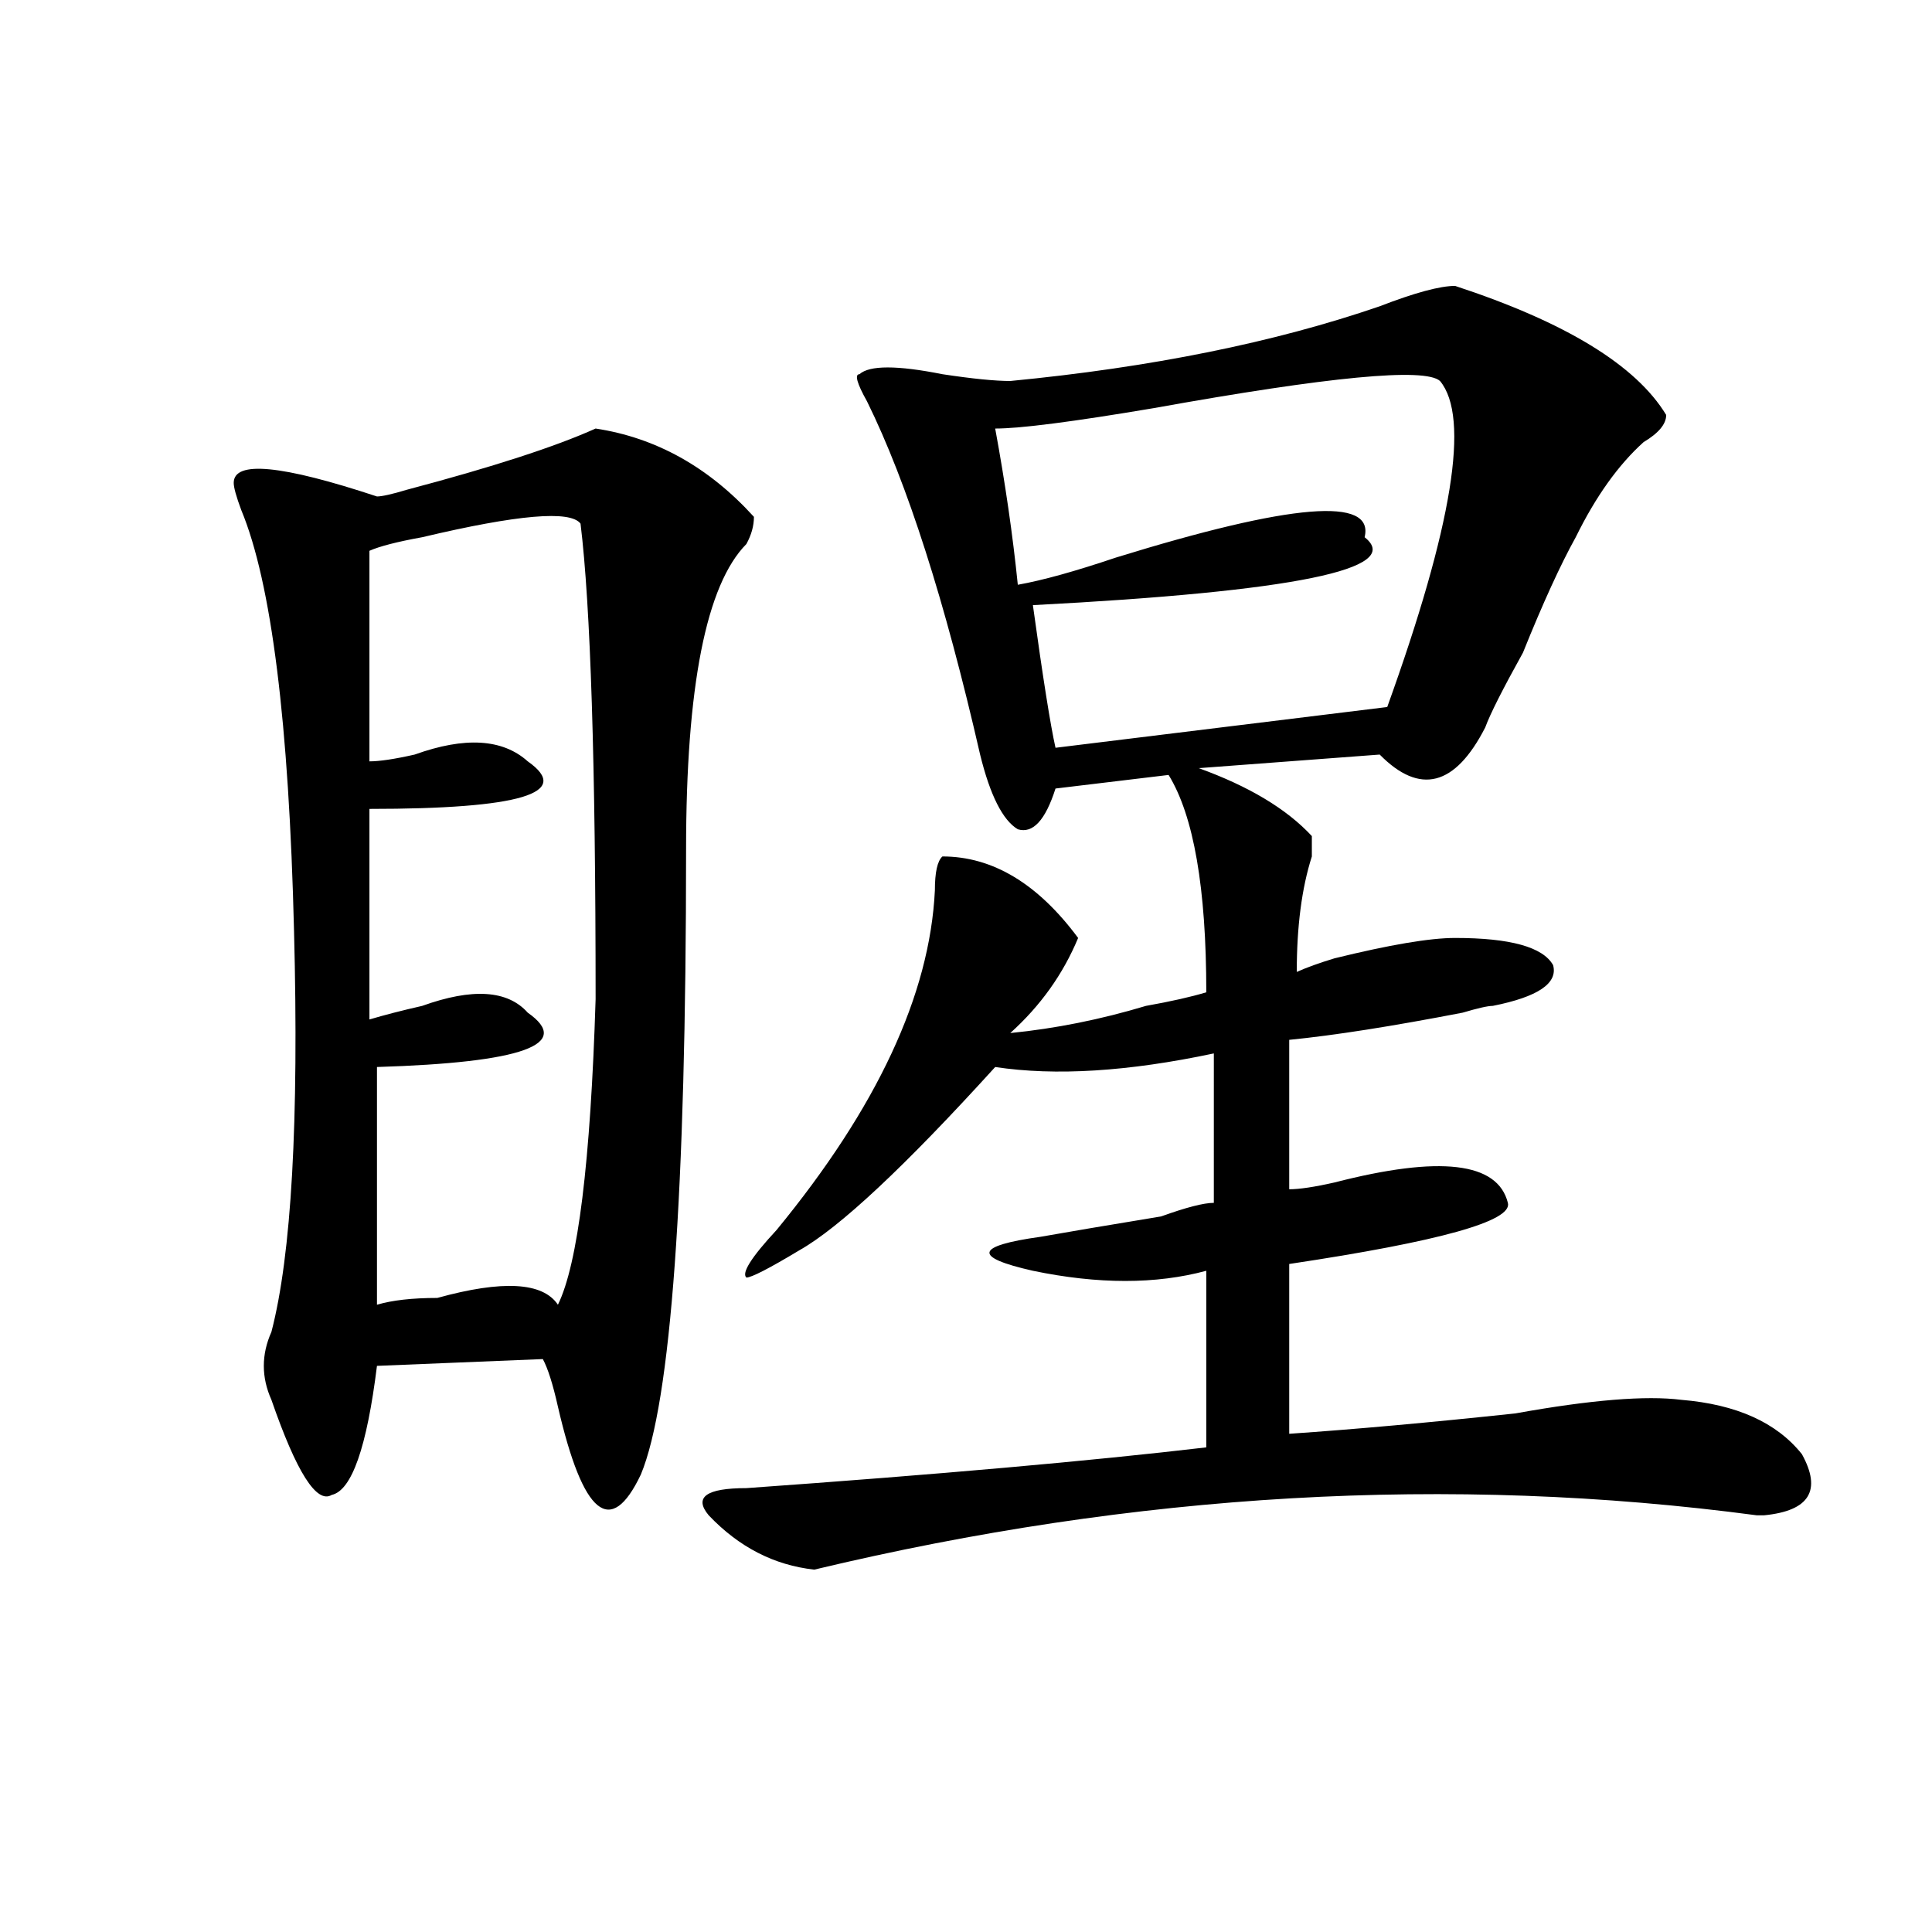 <?xml version="1.0" encoding="utf-8"?>
<!-- Generator: Adobe Illustrator 16.0.0, SVG Export Plug-In . SVG Version: 6.00 Build 0)  -->
<!DOCTYPE svg PUBLIC "-//W3C//DTD SVG 1.1//EN" "http://www.w3.org/Graphics/SVG/1.1/DTD/svg11.dtd">
<svg version="1.1" id="图层_1" xmlns="http://www.w3.org/2000/svg" xmlns:xlink="http://www.w3.org/1999/xlink" x="0px" y="0px"
	 width="1000px" height="1000px" viewBox="0 0 1000 1000" enable-background="new 0 0 1000 1000" xml:space="preserve">
<path d="M308.286,221.813c31.219,4.724,58.535,19.94,81.949,45.703c0,4.724-1.342,9.394-3.902,14.063
	c-20.853,21.094-31.219,73.828-31.219,158.203c0,178.144-7.805,285.974-23.414,323.438c-15.609,32.849-29.938,21.094-42.926-35.156
	c-2.622-11.7-5.244-19.886-7.805-24.609l-85.852,3.516c-5.244,42.188-13.049,64.489-23.414,66.797
	c-7.805,4.724-18.231-11.7-31.219-49.219c-5.244-11.7-5.244-23.401,0-35.156c10.365-39.825,14.268-108.984,11.707-207.422
	C149.57,374.192,140.485,301.519,124.875,264c-2.622-7.031-3.902-11.7-3.902-14.063c0-11.7,24.695-9.339,74.145,7.031
	c2.561,0,7.805-1.153,15.609-3.516C254.933,241.753,287.432,231.206,308.286,221.813z M300.481,271.031
	c-5.244-7.031-32.56-4.669-81.949,7.031c-13.049,2.362-22.134,4.724-27.316,7.031v108.984c5.183,0,12.988-1.153,23.414-3.516
	c25.975-9.339,45.487-8.185,58.535,3.516c23.414,16.425-3.902,24.609-81.949,24.609v108.984c7.805-2.308,16.89-4.669,27.316-7.031
	c25.975-9.339,44.206-8.185,54.633,3.516c23.414,16.425-2.622,25.817-78.047,28.125v123.047c7.805-2.308,18.17-3.516,31.219-3.516
	c33.78-9.339,54.633-8.185,62.438,3.516c10.365-21.094,16.89-73.828,19.512-158.203
	C308.286,395.286,305.664,313.219,300.481,271.031z M753.153,147.984c57.194,18.786,93.656,41.034,109.266,66.797
	c0,4.724-3.902,9.394-11.707,14.063c-13.049,11.755-24.756,28.125-35.121,49.219c-7.805,14.063-16.951,34.003-27.316,59.766
	c-10.427,18.786-16.951,31.641-19.512,38.672c-15.609,30.487-33.841,35.156-54.633,14.063l-93.656,7.031
	c25.975,9.394,45.487,21.094,58.535,35.156c0,2.362,0,5.878,0,10.547c-5.244,16.425-7.805,36.364-7.805,59.766
	c5.183-2.308,11.707-4.669,19.512-7.031c28.597-7.031,49.389-10.547,62.438-10.547c28.597,0,45.487,4.724,50.73,14.063
	c2.561,9.394-7.805,16.425-31.219,21.094c-2.622,0-7.805,1.208-15.609,3.516c-36.463,7.031-66.34,11.755-89.754,14.063v77.344
	c5.183,0,12.988-1.153,23.414-3.516c54.633-14.063,84.51-10.547,89.754,10.547c2.561,9.394-35.121,19.94-113.168,31.641v87.891
	c33.78-2.308,72.803-5.823,117.07-10.547c39.023-7.031,67.62-9.339,85.852-7.031c28.597,2.362,49.389,11.755,62.438,28.125
	c10.366,18.786,3.902,29.333-19.512,31.641h-3.902c-158.716-21.094-321.334-11.7-487.793,28.125
	c-20.853-2.308-39.023-11.7-54.633-28.125c-7.805-9.339-1.342-14.063,19.512-14.063c98.839-7.031,178.166-14.063,238.043-21.094
	V657.75c-26.036,7.031-55.974,7.031-89.754,0c-31.219-7.031-29.938-12.854,3.902-17.578c12.988-2.308,33.78-5.823,62.438-10.547
	c12.988-4.669,22.073-7.031,27.316-7.031V545.25c-44.267,9.394-81.949,11.755-113.168,7.031
	c-46.828,51.581-80.669,83.222-101.461,94.922c-15.609,9.394-24.756,14.063-27.316,14.063c-2.622-2.308,2.561-10.547,15.609-24.609
	c52.011-63.281,79.327-121.839,81.949-175.781c0-9.339,1.281-15.216,3.902-17.578c25.975,0,49.389,14.063,70.242,42.188
	c-7.805,18.786-19.512,35.156-35.121,49.219c23.414-2.308,46.828-7.031,70.242-14.063c12.988-2.308,23.414-4.669,31.219-7.031
	c0-53.888-6.524-91.406-19.512-112.5l-58.535,7.031c-5.244,16.425-11.707,23.456-19.512,21.094
	c-7.805-4.669-14.329-17.578-19.512-38.672c-18.231-79.651-37.743-140.625-58.535-182.813c-5.244-9.339-6.524-14.063-3.902-14.063
	c5.183-4.669,19.512-4.669,42.926,0c15.609,2.362,27.316,3.516,35.121,3.516c72.803-7.031,136.582-19.886,191.215-38.672
	C732.3,151.5,745.348,147.984,753.153,147.984z M745.348,197.203c-7.805-7.031-57.255-2.308-148.289,14.063
	c-41.645,7.031-68.962,10.547-81.949,10.547c5.183,28.125,9.085,55.097,11.707,80.859c12.988-2.308,29.877-7.031,50.73-14.063
	c91.034-28.125,133.96-31.641,128.777-10.547c20.792,16.425-36.463,28.125-171.703,35.156c5.183,37.519,9.085,62.128,11.707,73.828
	l171.703-21.094C751.811,272.239,760.958,215.989,745.348,197.203z"/>
</svg>
